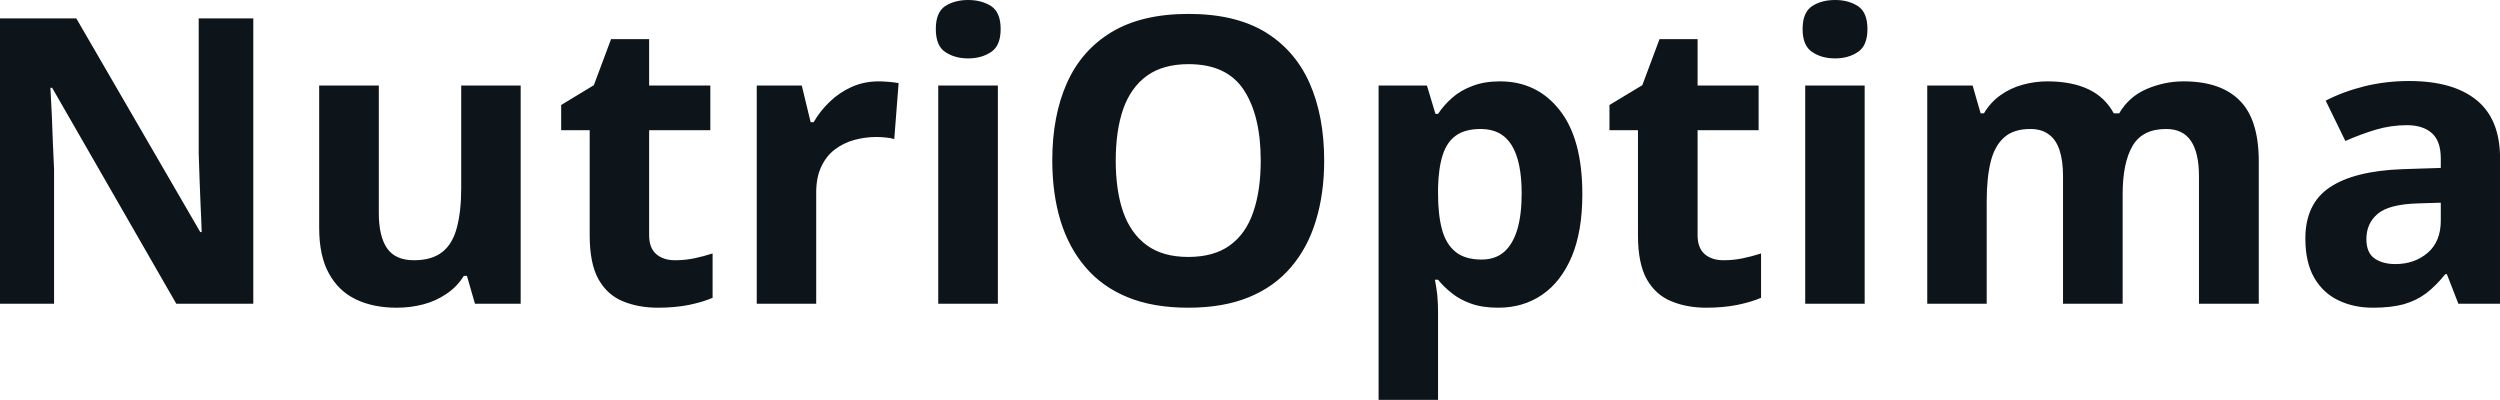 <svg fill="#0d141a" viewBox="0 0 143.806 23" height="100%" width="100%" xmlns="http://www.w3.org/2000/svg"><path preserveAspectRatio="none" d="M14.57 1.06L14.57 17.47L10.14 17.47L3.00 5.05L2.90 5.05Q2.94 5.83 2.98 6.61Q3.01 7.40 3.04 8.18Q3.08 8.96 3.11 9.75L3.11 9.75L3.11 17.47L0 17.47L0 1.06L4.39 1.06L11.52 13.35L11.60 13.35Q11.58 12.59 11.54 11.84Q11.51 11.08 11.48 10.33Q11.46 9.58 11.43 8.83L11.43 8.83L11.43 1.06L14.57 1.06ZM26.53 4.92L29.95 4.92L29.95 17.47L27.32 17.47L26.86 15.87L26.68 15.87Q26.28 16.51 25.67 16.91Q25.07 17.32 24.34 17.51Q23.61 17.70 22.82 17.70L22.82 17.70Q21.47 17.70 20.47 17.22Q19.47 16.74 18.92 15.73Q18.36 14.72 18.36 13.11L18.36 13.11L18.36 4.92L21.79 4.92L21.79 12.25Q21.79 13.60 22.27 14.29Q22.75 14.97 23.81 14.97L23.81 14.97Q24.85 14.97 25.45 14.49Q26.04 14.02 26.28 13.09Q26.53 12.16 26.53 10.83L26.53 10.83L26.53 4.92ZM38.83 14.97L38.83 14.97Q39.40 14.97 39.93 14.86Q40.46 14.75 40.99 14.58L40.99 14.58L40.99 17.13Q40.44 17.37 39.63 17.54Q38.81 17.70 37.85 17.70L37.85 17.70Q36.72 17.70 35.83 17.33Q34.94 16.97 34.43 16.07Q33.92 15.16 33.92 13.54L33.92 13.54L33.92 7.49L32.28 7.49L32.28 6.04L34.16 4.90L35.15 2.25L37.34 2.25L37.34 4.92L40.86 4.92L40.86 7.49L37.34 7.49L37.34 13.54Q37.34 14.26 37.75 14.62Q38.16 14.97 38.83 14.97ZM50.54 4.68L50.54 4.68Q50.80 4.68 51.14 4.71Q51.48 4.74 51.69 4.78L51.69 4.78L51.44 8.00Q51.27 7.94 50.96 7.91Q50.65 7.88 50.42 7.88L50.42 7.88Q49.76 7.88 49.14 8.05Q48.52 8.22 48.02 8.60Q47.53 8.97 47.24 9.59Q46.95 10.20 46.95 11.08L46.95 11.08L46.95 17.47L43.53 17.47L43.53 4.92L46.12 4.92L46.63 7.03L46.80 7.03Q47.17 6.39 47.72 5.86Q48.28 5.32 48.99 5.00Q49.71 4.68 50.54 4.68ZM53.97 4.92L57.40 4.92L57.40 17.47L53.97 17.47L53.97 4.92ZM55.69 0L55.69 0Q56.46 0 57.01 0.35Q57.56 0.71 57.56 1.67L57.56 1.67Q57.56 2.63 57.01 2.99Q56.46 3.36 55.69 3.36L55.69 3.36Q54.92 3.36 54.37 2.99Q53.83 2.63 53.83 1.67L53.83 1.67Q53.83 0.71 54.37 0.35Q54.92 0 55.69 0ZM76.17 9.24L76.17 9.24Q76.17 11.14 75.69 12.70Q75.22 14.25 74.26 15.37Q73.30 16.50 71.83 17.10Q70.36 17.70 68.35 17.70L68.35 17.70Q66.34 17.70 64.87 17.10Q63.40 16.50 62.44 15.37Q61.48 14.25 61.00 12.69Q60.53 11.13 60.53 9.22L60.53 9.22Q60.53 6.67 61.37 4.78Q62.21 2.89 63.95 1.84Q65.69 0.80 68.37 0.80L68.37 0.80Q71.04 0.80 72.77 1.84Q74.49 2.89 75.33 4.78Q76.17 6.68 76.17 9.24ZM64.18 9.24L64.18 9.24Q64.18 10.96 64.61 12.20Q65.05 13.44 65.97 14.11Q66.89 14.78 68.35 14.78L68.35 14.78Q69.83 14.78 70.75 14.11Q71.67 13.44 72.09 12.20Q72.52 10.96 72.52 9.24L72.52 9.24Q72.52 6.66 71.55 5.18Q70.58 3.69 68.37 3.69L68.37 3.69Q66.90 3.69 65.97 4.36Q65.05 5.03 64.61 6.27Q64.18 7.51 64.18 9.24ZM86.28 4.68L86.28 4.68Q88.41 4.68 89.71 6.33Q91.02 7.98 91.02 11.17L91.02 11.17Q91.02 13.31 90.41 14.76Q89.79 16.22 88.70 16.96Q87.61 17.70 86.19 17.70L86.19 17.70Q85.28 17.70 84.63 17.47Q83.98 17.24 83.52 16.87Q83.06 16.51 82.72 16.09L82.72 16.09L82.54 16.09Q82.63 16.54 82.68 17.01Q82.72 17.49 82.72 17.94L82.72 17.94L82.72 23L79.30 23L79.30 4.92L82.08 4.92L82.57 6.55L82.72 6.55Q83.06 6.04 83.54 5.62Q84.03 5.19 84.71 4.94Q85.39 4.68 86.28 4.68ZM85.18 7.42L85.18 7.42Q84.28 7.42 83.76 7.79Q83.23 8.16 82.99 8.91Q82.75 9.65 82.72 10.78L82.72 10.78L82.72 11.15Q82.72 12.36 82.95 13.21Q83.18 14.05 83.73 14.49Q84.27 14.93 85.23 14.93L85.23 14.93Q86.01 14.93 86.52 14.49Q87.02 14.05 87.28 13.20Q87.53 12.35 87.53 11.13L87.53 11.13Q87.53 9.29 86.96 8.36Q86.38 7.42 85.18 7.42ZM99.14 14.97L99.14 14.97Q99.70 14.97 100.24 14.86Q100.77 14.75 101.30 14.58L101.30 14.58L101.30 17.13Q100.75 17.37 99.93 17.54Q99.12 17.70 98.15 17.70L98.15 17.70Q97.03 17.70 96.14 17.33Q95.25 16.97 94.73 16.07Q94.22 15.16 94.22 13.54L94.22 13.54L94.22 7.49L92.58 7.49L92.58 6.04L94.47 4.90L95.46 2.25L97.65 2.25L97.65 4.92L101.16 4.92L101.16 7.49L97.65 7.49L97.65 13.54Q97.65 14.26 98.06 14.62Q98.47 14.97 99.14 14.97ZM103.84 4.92L107.26 4.92L107.26 17.47L103.84 17.47L103.84 4.92ZM105.56 0L105.56 0Q106.32 0 106.87 0.35Q107.42 0.71 107.42 1.67L107.42 1.67Q107.42 2.63 106.87 2.99Q106.32 3.36 105.56 3.36L105.56 3.36Q104.78 3.36 104.24 2.99Q103.69 2.63 103.69 1.67L103.69 1.67Q103.69 0.71 104.24 0.35Q104.78 0 105.56 0ZM125.60 4.68L125.60 4.68Q127.74 4.68 128.83 5.78Q129.93 6.87 129.93 9.29L129.93 9.29L129.93 17.47L126.49 17.47L126.49 10.14Q126.49 8.79 126.03 8.11Q125.57 7.42 124.60 7.42L124.60 7.42Q123.24 7.42 122.67 8.39Q122.10 9.37 122.10 11.17L122.10 11.17L122.10 17.47L118.67 17.47L118.67 10.14Q118.67 9.24 118.47 8.64Q118.27 8.03 117.85 7.73Q117.44 7.42 116.79 7.42L116.79 7.42Q115.83 7.42 115.29 7.90Q114.74 8.38 114.51 9.30Q114.28 10.23 114.28 11.57L114.28 11.57L114.28 17.47L110.86 17.47L110.86 4.92L113.47 4.92L113.93 6.52L114.12 6.52Q114.51 5.87 115.08 5.47Q115.66 5.06 116.36 4.87Q117.06 4.68 117.77 4.68L117.77 4.68Q119.16 4.68 120.12 5.13Q121.08 5.58 121.59 6.52L121.59 6.52L121.90 6.52Q122.46 5.56 123.48 5.12Q124.51 4.68 125.60 4.68ZM138.58 4.66L138.58 4.66Q141.11 4.66 142.46 5.76Q143.81 6.86 143.81 9.11L143.81 9.11L143.81 17.47L141.41 17.47L140.75 15.77L140.66 15.77Q140.12 16.44 139.56 16.87Q139.00 17.29 138.27 17.50Q137.54 17.70 136.50 17.70L136.50 17.70Q135.38 17.70 134.50 17.27Q133.62 16.85 133.11 15.96Q132.61 15.08 132.61 13.72L132.61 13.72Q132.61 11.72 134.01 10.78Q135.42 9.83 138.22 9.73L138.22 9.73L140.40 9.66L140.40 9.11Q140.40 8.12 139.89 7.66Q139.37 7.20 138.45 7.20L138.45 7.20Q137.54 7.20 136.66 7.46Q135.79 7.72 134.91 8.11L134.91 8.11L133.78 5.79Q134.78 5.27 136.02 4.96Q137.26 4.66 138.58 4.66ZM140.40 12.69L140.40 11.66L139.08 11.70Q137.42 11.75 136.77 12.30Q136.12 12.85 136.12 13.75L136.12 13.75Q136.12 14.53 136.58 14.86Q137.05 15.19 137.79 15.19L137.79 15.19Q138.89 15.19 139.65 14.54Q140.40 13.89 140.40 12.69L140.40 12.69Z"></path></svg>